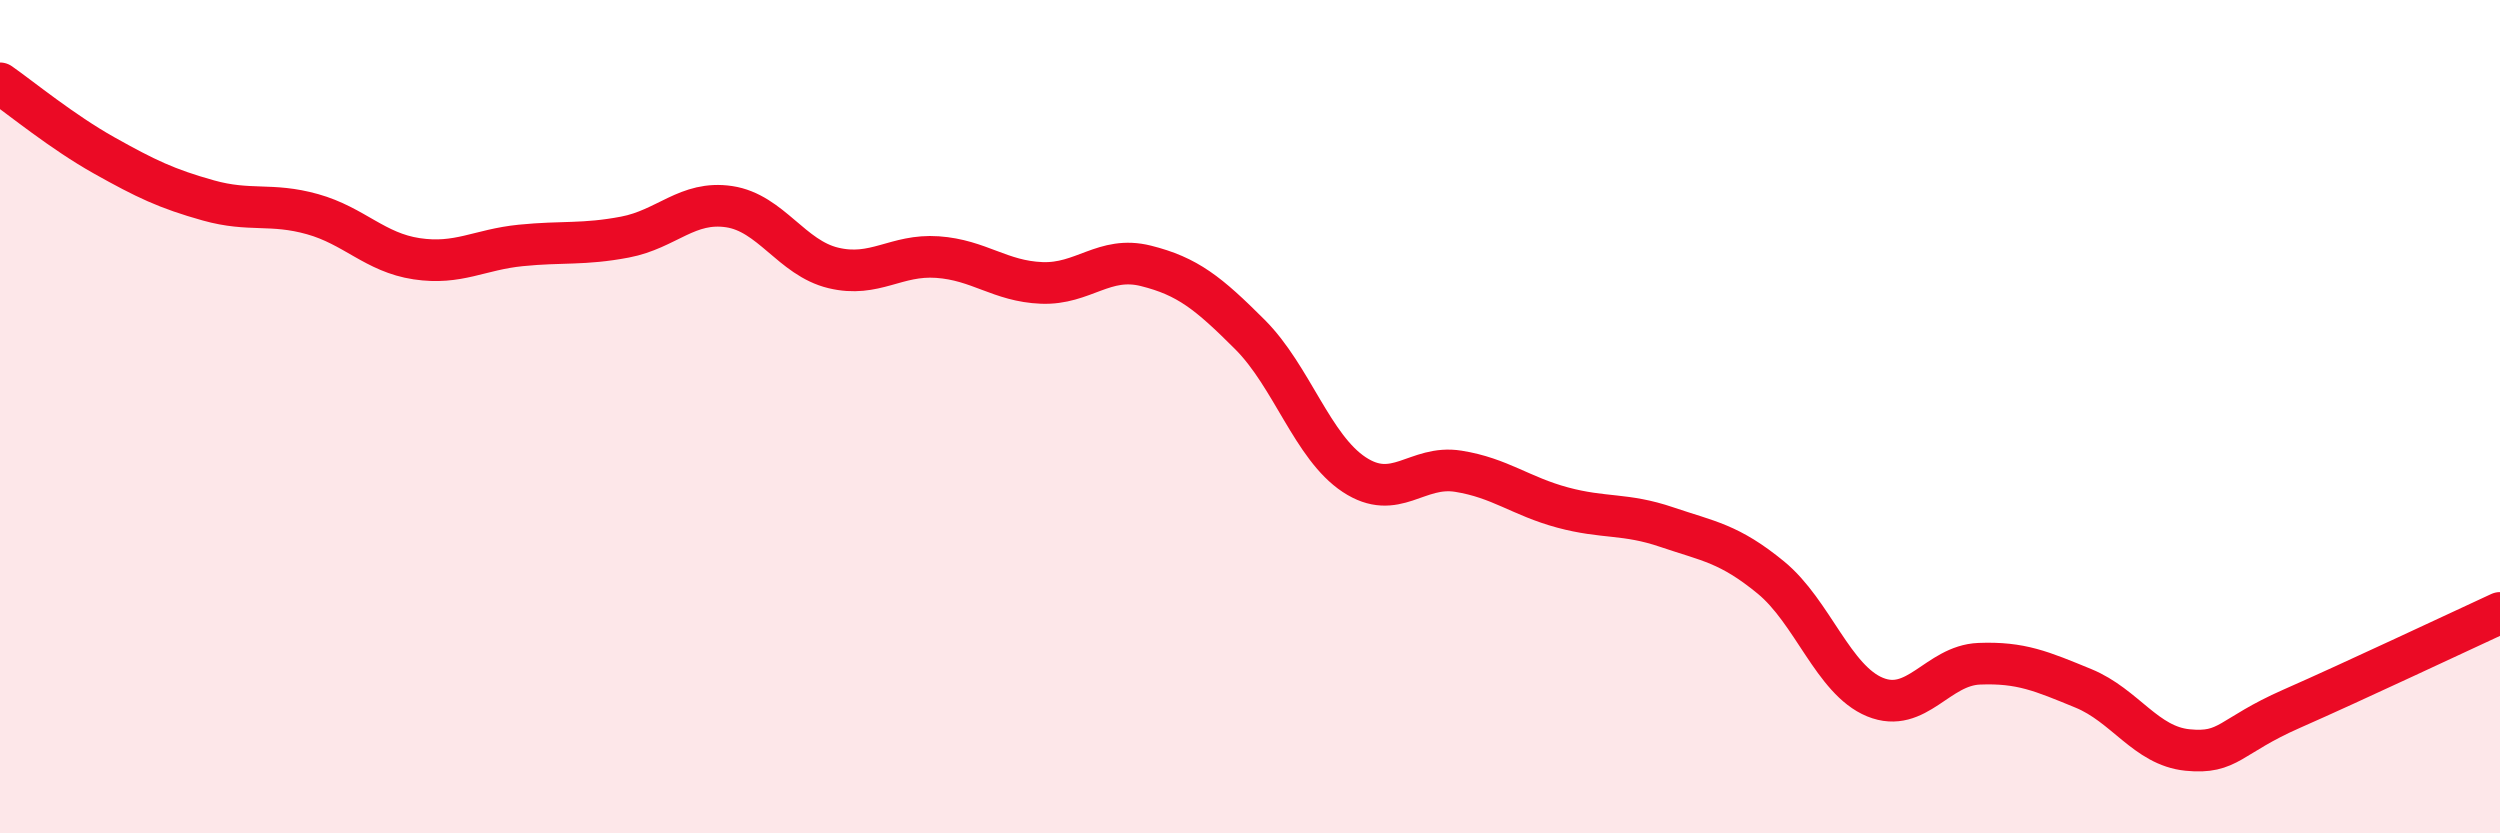 
    <svg width="60" height="20" viewBox="0 0 60 20" xmlns="http://www.w3.org/2000/svg">
      <path
        d="M 0,2 C 0.5,2.35 1.5,3.17 2.5,3.73 C 3.5,4.29 4,4.53 5,4.81 C 6,5.09 6.5,4.86 7.5,5.14 C 8.5,5.42 9,6.06 10,6.21 C 11,6.36 11.5,5.99 12.5,5.89 C 13.5,5.79 14,5.88 15,5.69 C 16,5.5 16.5,4.81 17.5,4.96 C 18.5,5.11 19,6.19 20,6.43 C 21,6.67 21.5,6.1 22.5,6.17 C 23.5,6.24 24,6.75 25,6.79 C 26,6.83 26.5,6.13 27.5,6.38 C 28.5,6.63 29,7.03 30,8.03 C 31,9.03 31.5,10.73 32.5,11.39 C 33.5,12.05 34,11.15 35,11.31 C 36,11.47 36.5,11.91 37.5,12.18 C 38.5,12.45 39,12.31 40,12.65 C 41,12.99 41.5,13.04 42.5,13.86 C 43.5,14.68 44,16.32 45,16.73 C 46,17.14 46.5,15.97 47.5,15.93 C 48.5,15.89 49,16.11 50,16.52 C 51,16.93 51.5,17.9 52.5,18 C 53.5,18.1 53.5,17.67 55,17.01 C 56.5,16.35 59,15.17 60,14.71L60 20L0 20Z"
        fill="#EB0A25"
        opacity="0.1"
        stroke-linecap="round"
        stroke-linejoin="round"
      />
      <path
        d="M 0,2 C 0.5,2.35 1.5,3.17 2.5,3.73 C 3.5,4.29 4,4.53 5,4.81 C 6,5.09 6.5,4.86 7.5,5.14 C 8.5,5.42 9,6.06 10,6.21 C 11,6.36 11.5,5.99 12.5,5.89 C 13.5,5.79 14,5.88 15,5.69 C 16,5.5 16.5,4.81 17.5,4.96 C 18.5,5.11 19,6.19 20,6.43 C 21,6.67 21.5,6.1 22.5,6.17 C 23.5,6.24 24,6.75 25,6.79 C 26,6.83 26.5,6.13 27.5,6.38 C 28.5,6.63 29,7.03 30,8.03 C 31,9.03 31.5,10.73 32.5,11.39 C 33.5,12.05 34,11.15 35,11.31 C 36,11.47 36.5,11.91 37.5,12.18 C 38.5,12.45 39,12.31 40,12.65 C 41,12.99 41.5,13.04 42.5,13.86 C 43.5,14.68 44,16.32 45,16.73 C 46,17.14 46.5,15.97 47.5,15.93 C 48.5,15.89 49,16.11 50,16.52 C 51,16.93 51.5,17.9 52.5,18 C 53.5,18.1 53.5,17.67 55,17.01 C 56.5,16.35 59,15.17 60,14.71"
        stroke="#EB0A25"
        stroke-width="1"
        fill="none"
        stroke-linecap="round"
        stroke-linejoin="round"
      />
    </svg>
  